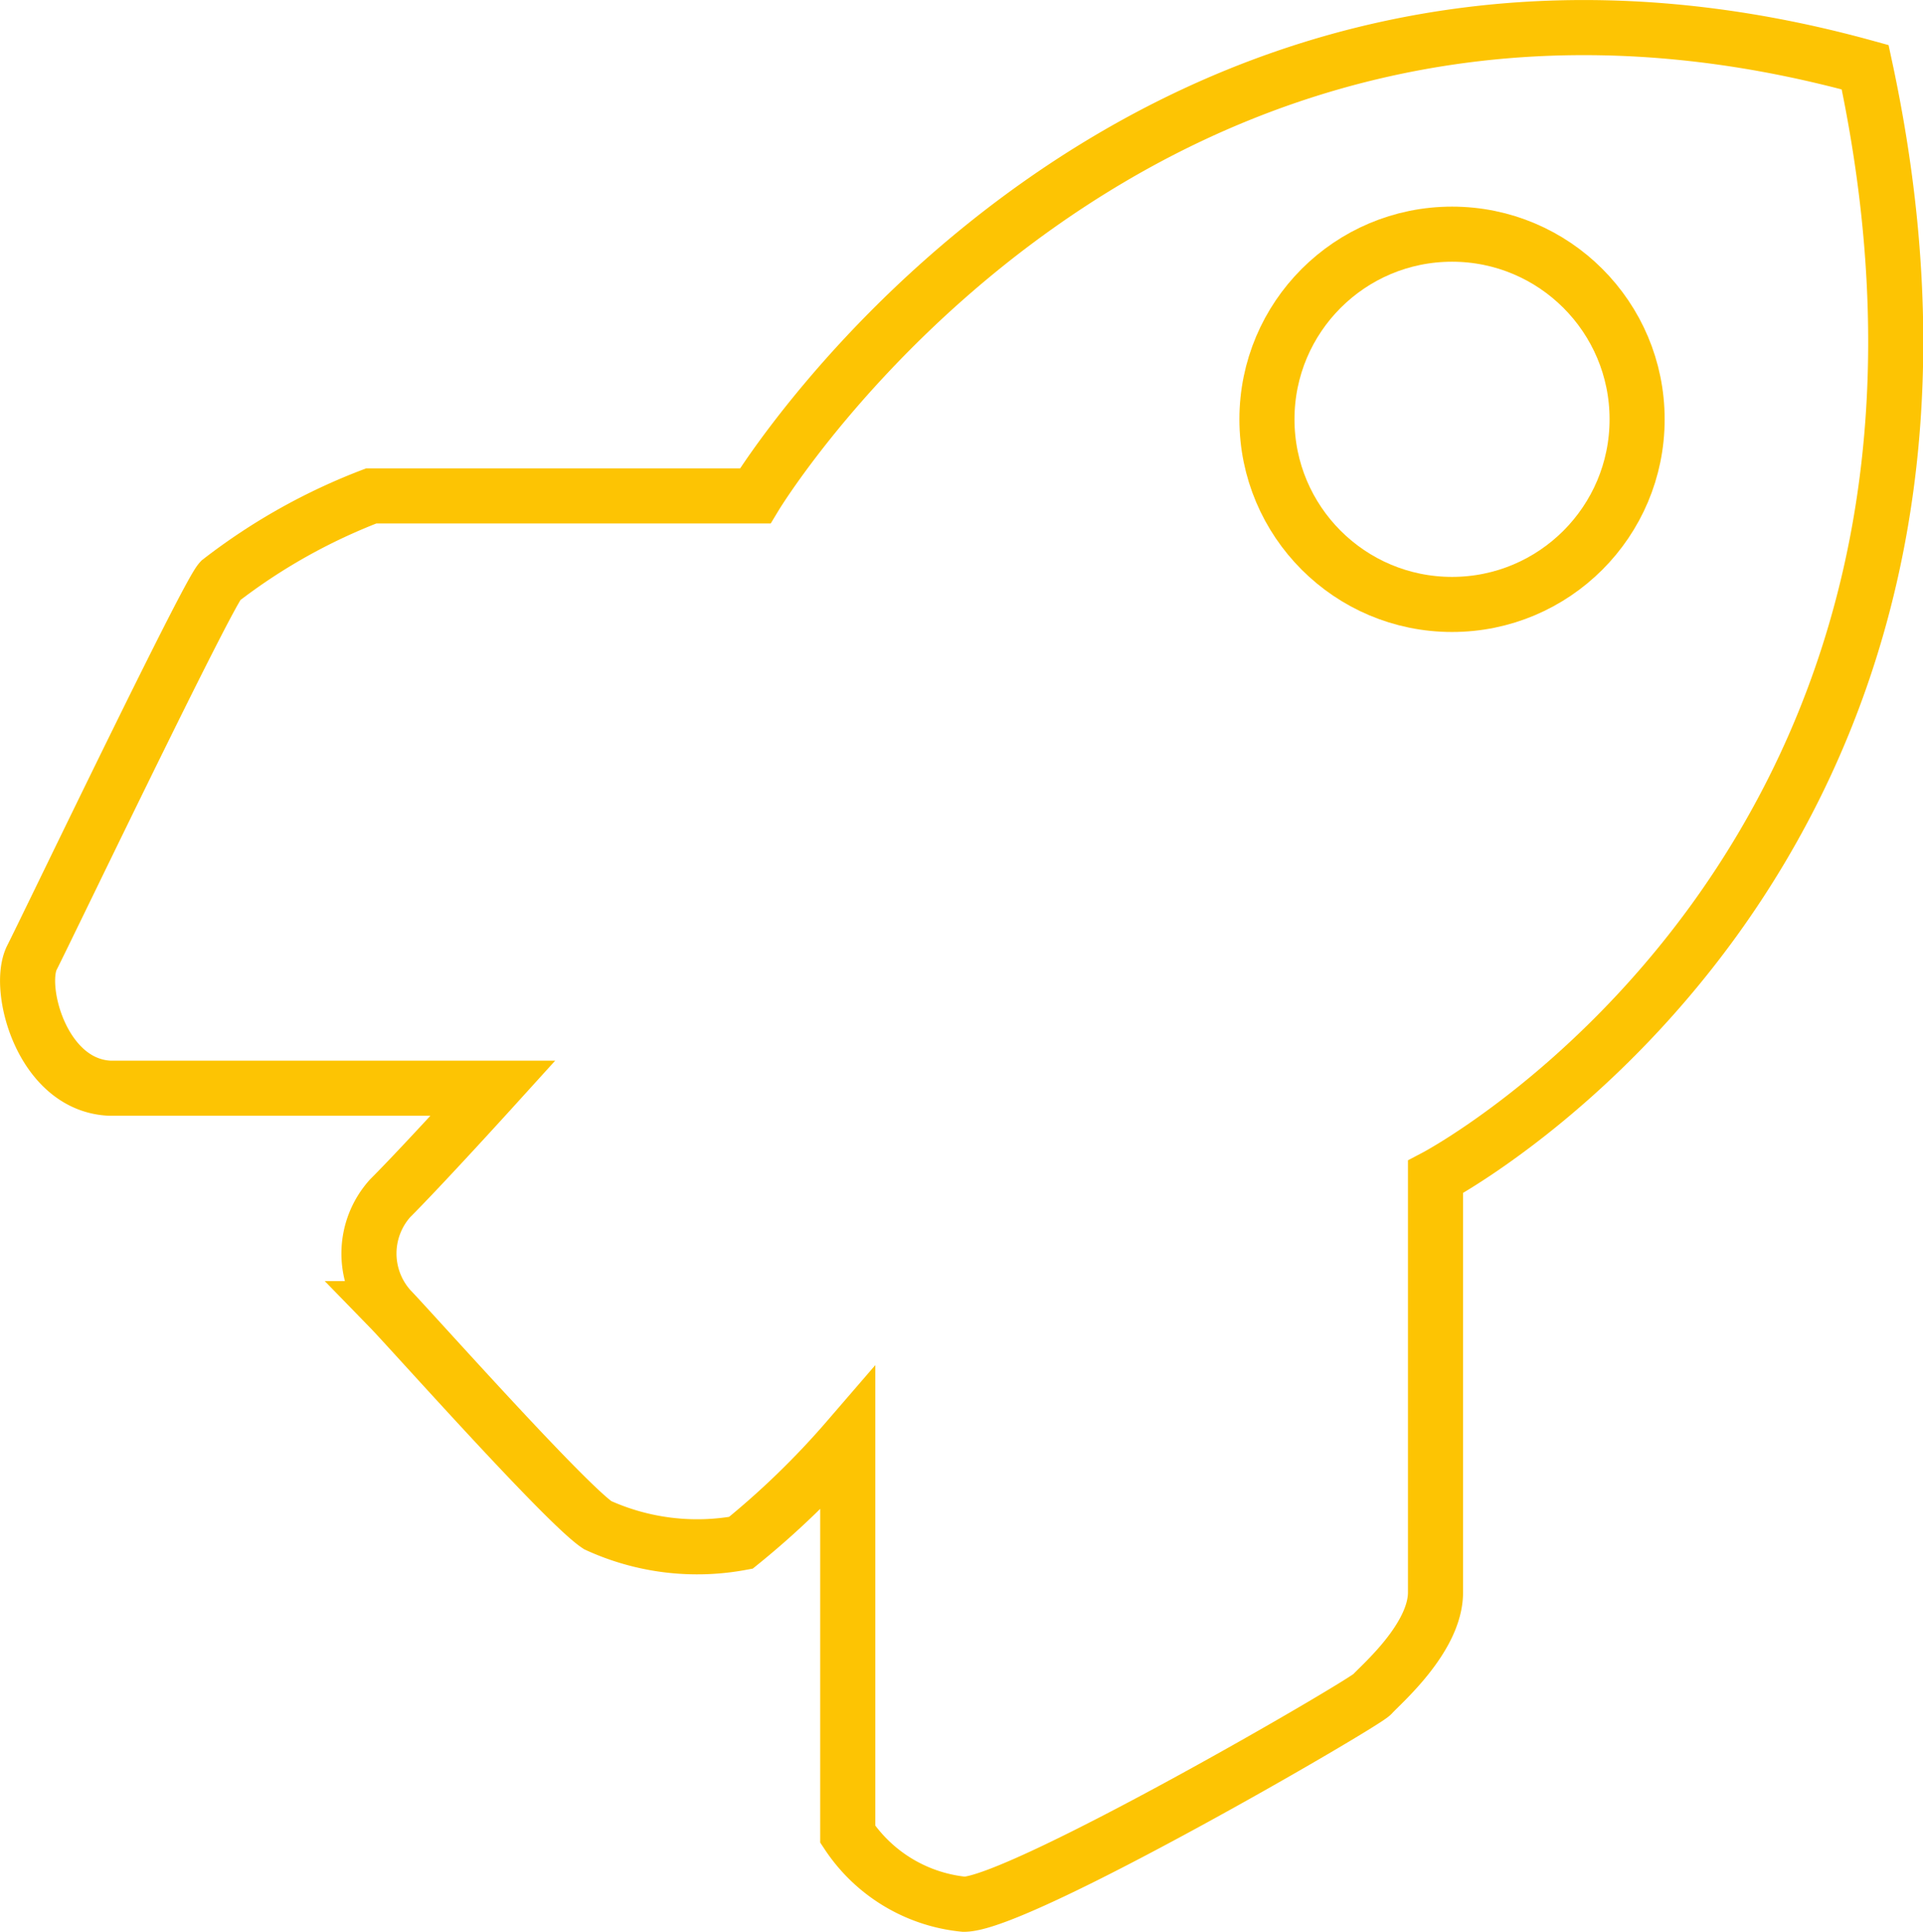 <svg xmlns="http://www.w3.org/2000/svg" viewBox="0 0 34.91 35.06">
  <defs>
    <style>
      .cls-1 {
        fill: none;
        stroke: #fdc403;
        stroke-miterlimit: 10;
      }
    </style>
  </defs>
  <g id="Ebene_2" data-name="Ebene 2">
    <g id="Rakete">
      <path class="cls-1" d="M13.71,9S20.62-2.43,33.86,1.22c3.1,14.41-7.8,20.14-7.8,20.14s0,6.71,0,7.54-1,1.68-1.15,1.85-6.41,3.81-7.41,3.81a2.87,2.87,0,0,1-2.11-1.27c0-.23,0-7.17,0-7.17A15.18,15.18,0,0,1,13.45,28a4.35,4.35,0,0,1-2.6-.32c-.59-.39-3.4-3.55-3.77-3.93a1.5,1.5,0,0,1,0-2c.6-.6,1.87-2,1.87-2H2C.76,19.7.3,17.93.58,17.38S3.75,10.81,4,10.54A10.77,10.77,0,0,1,6.74,9Z"/>
      <circle class="cls-1" cx="26.36" cy="7.61" r="3.36"/>
    </g>
  </g>
</svg>
